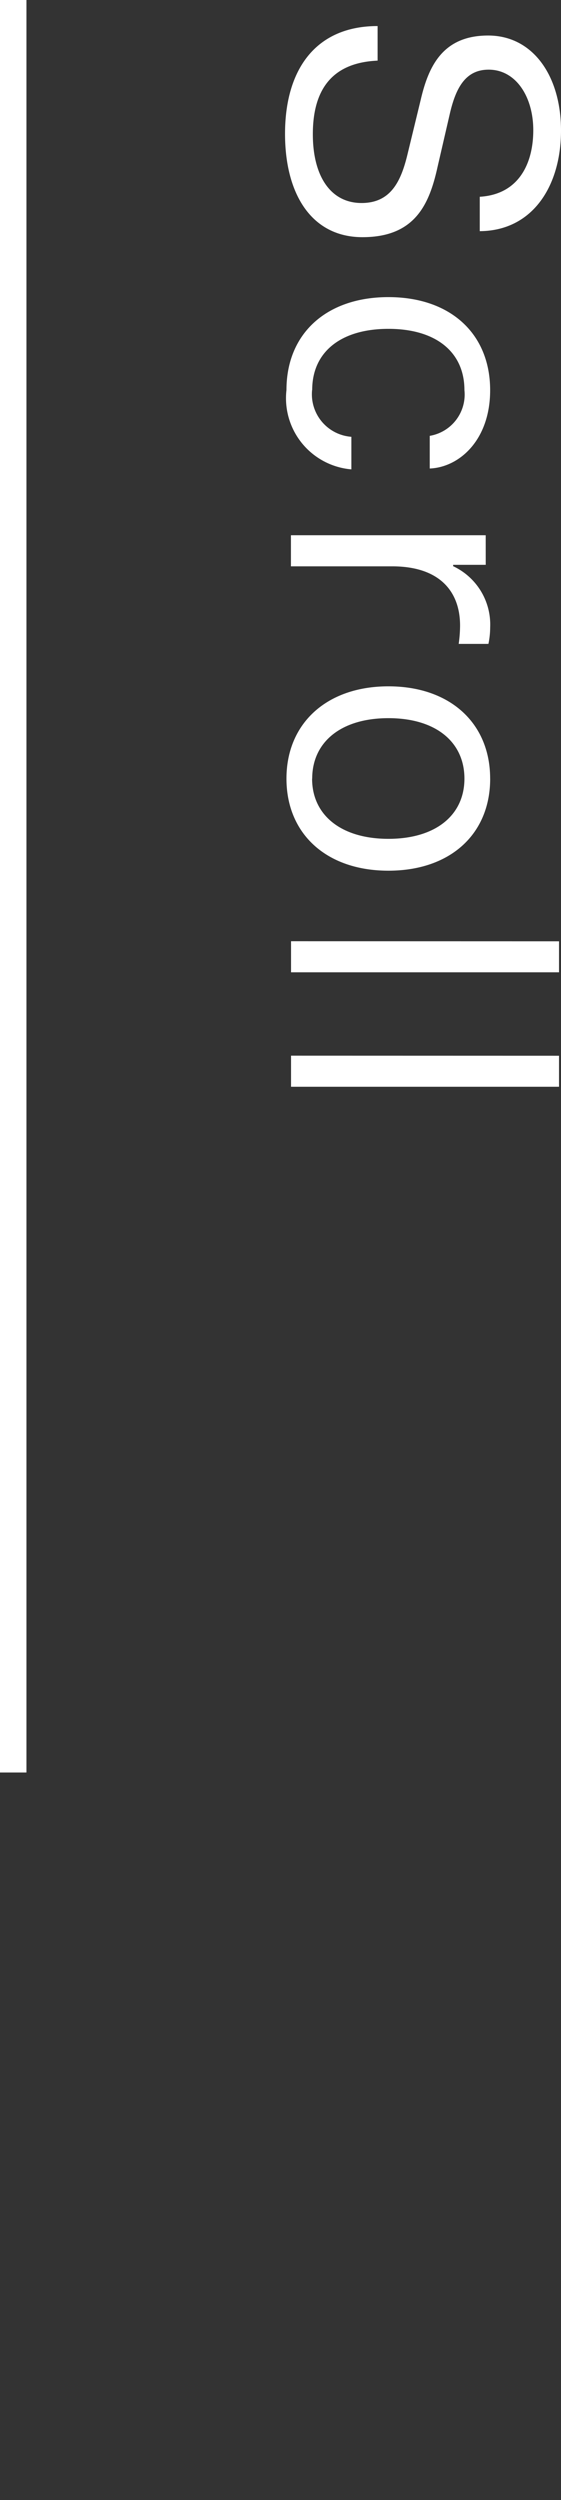<svg xmlns="http://www.w3.org/2000/svg" width="21.211" height="94.5" viewBox="0 0 21.211 94.5">
  <rect x="0" y="0" width="21.211" height="94.5" fill="#333333" stroke="none"/>
  <g id="グループ_790" data-name="グループ 790" transform="translate(-640 -566.5)">
    <path id="パス_666" data-name="パス 666" d="M6.938,6.861h1.3c-.013-2-1.708-3.072-3.805-3.072-2.06,0-3.59,1.058-3.59,2.755,0,1.721,1.169,2.256,2.434,2.55l2.062.5c1.024.247,1.835.636,1.835,1.736,0,1.159-1,1.842-2.6,1.842-1.5,0-2.7-.572-2.782-2.449H.485c0,2.338,1.64,3.5,4.074,3.5,2.266,0,3.906-.994,3.906-2.928,0-2-1.262-2.532-2.662-2.84L3.767,7.985C2.824,7.762,2.133,7.4,2.133,6.525c0-1.036,1.031-1.688,2.288-1.688s2.429.546,2.517,2.024Zm7.3,6.335c-1.434,0-2.308-1.085-2.308-2.883s.879-2.873,2.317-2.873a1.583,1.583,0,0,1,1.728,1.312H17.21c-.047-1.126-1.083-2.284-2.959-2.284-2.148,0-3.52,1.513-3.52,3.846s1.368,3.855,3.511,3.855a2.7,2.7,0,0,0,3-2.454H16.011A1.612,1.612,0,0,1,14.242,13.2Zm5.494-6.56V14h1.175V10.175c0-1.806.959-2.57,2.24-2.57a5.1,5.1,0,0,1,.692.052V6.533a3.132,3.132,0,0,0-.626-.066,2.436,2.436,0,0,0-2.311,1.4H20.85V6.635Zm9.2-.168c-2.094,0-3.489,1.513-3.489,3.846s1.4,3.855,3.489,3.855,3.48-1.513,3.48-3.855S31.028,6.467,28.934,6.467Zm0,6.728c-1.379,0-2.286-1.085-2.286-2.883s.907-2.873,2.286-2.873,2.276,1.085,2.276,2.873S30.313,13.2,28.934,13.2Zm6.146.8h1.175V3.864H35.081Zm4.326,0h1.175V3.864H39.407Z" transform="translate(665 567) rotate(90)" fill="#fff"/>
    <line id="線_30" data-name="線 30" y2="67" transform="translate(640.5 566.5)" fill="none" stroke="#fff" stroke-width="1"/>
    <rect id="長方形_291" data-name="長方形 291" width="21" height="27" transform="translate(640 634)" fill="none"/>
  </g>
</svg>
